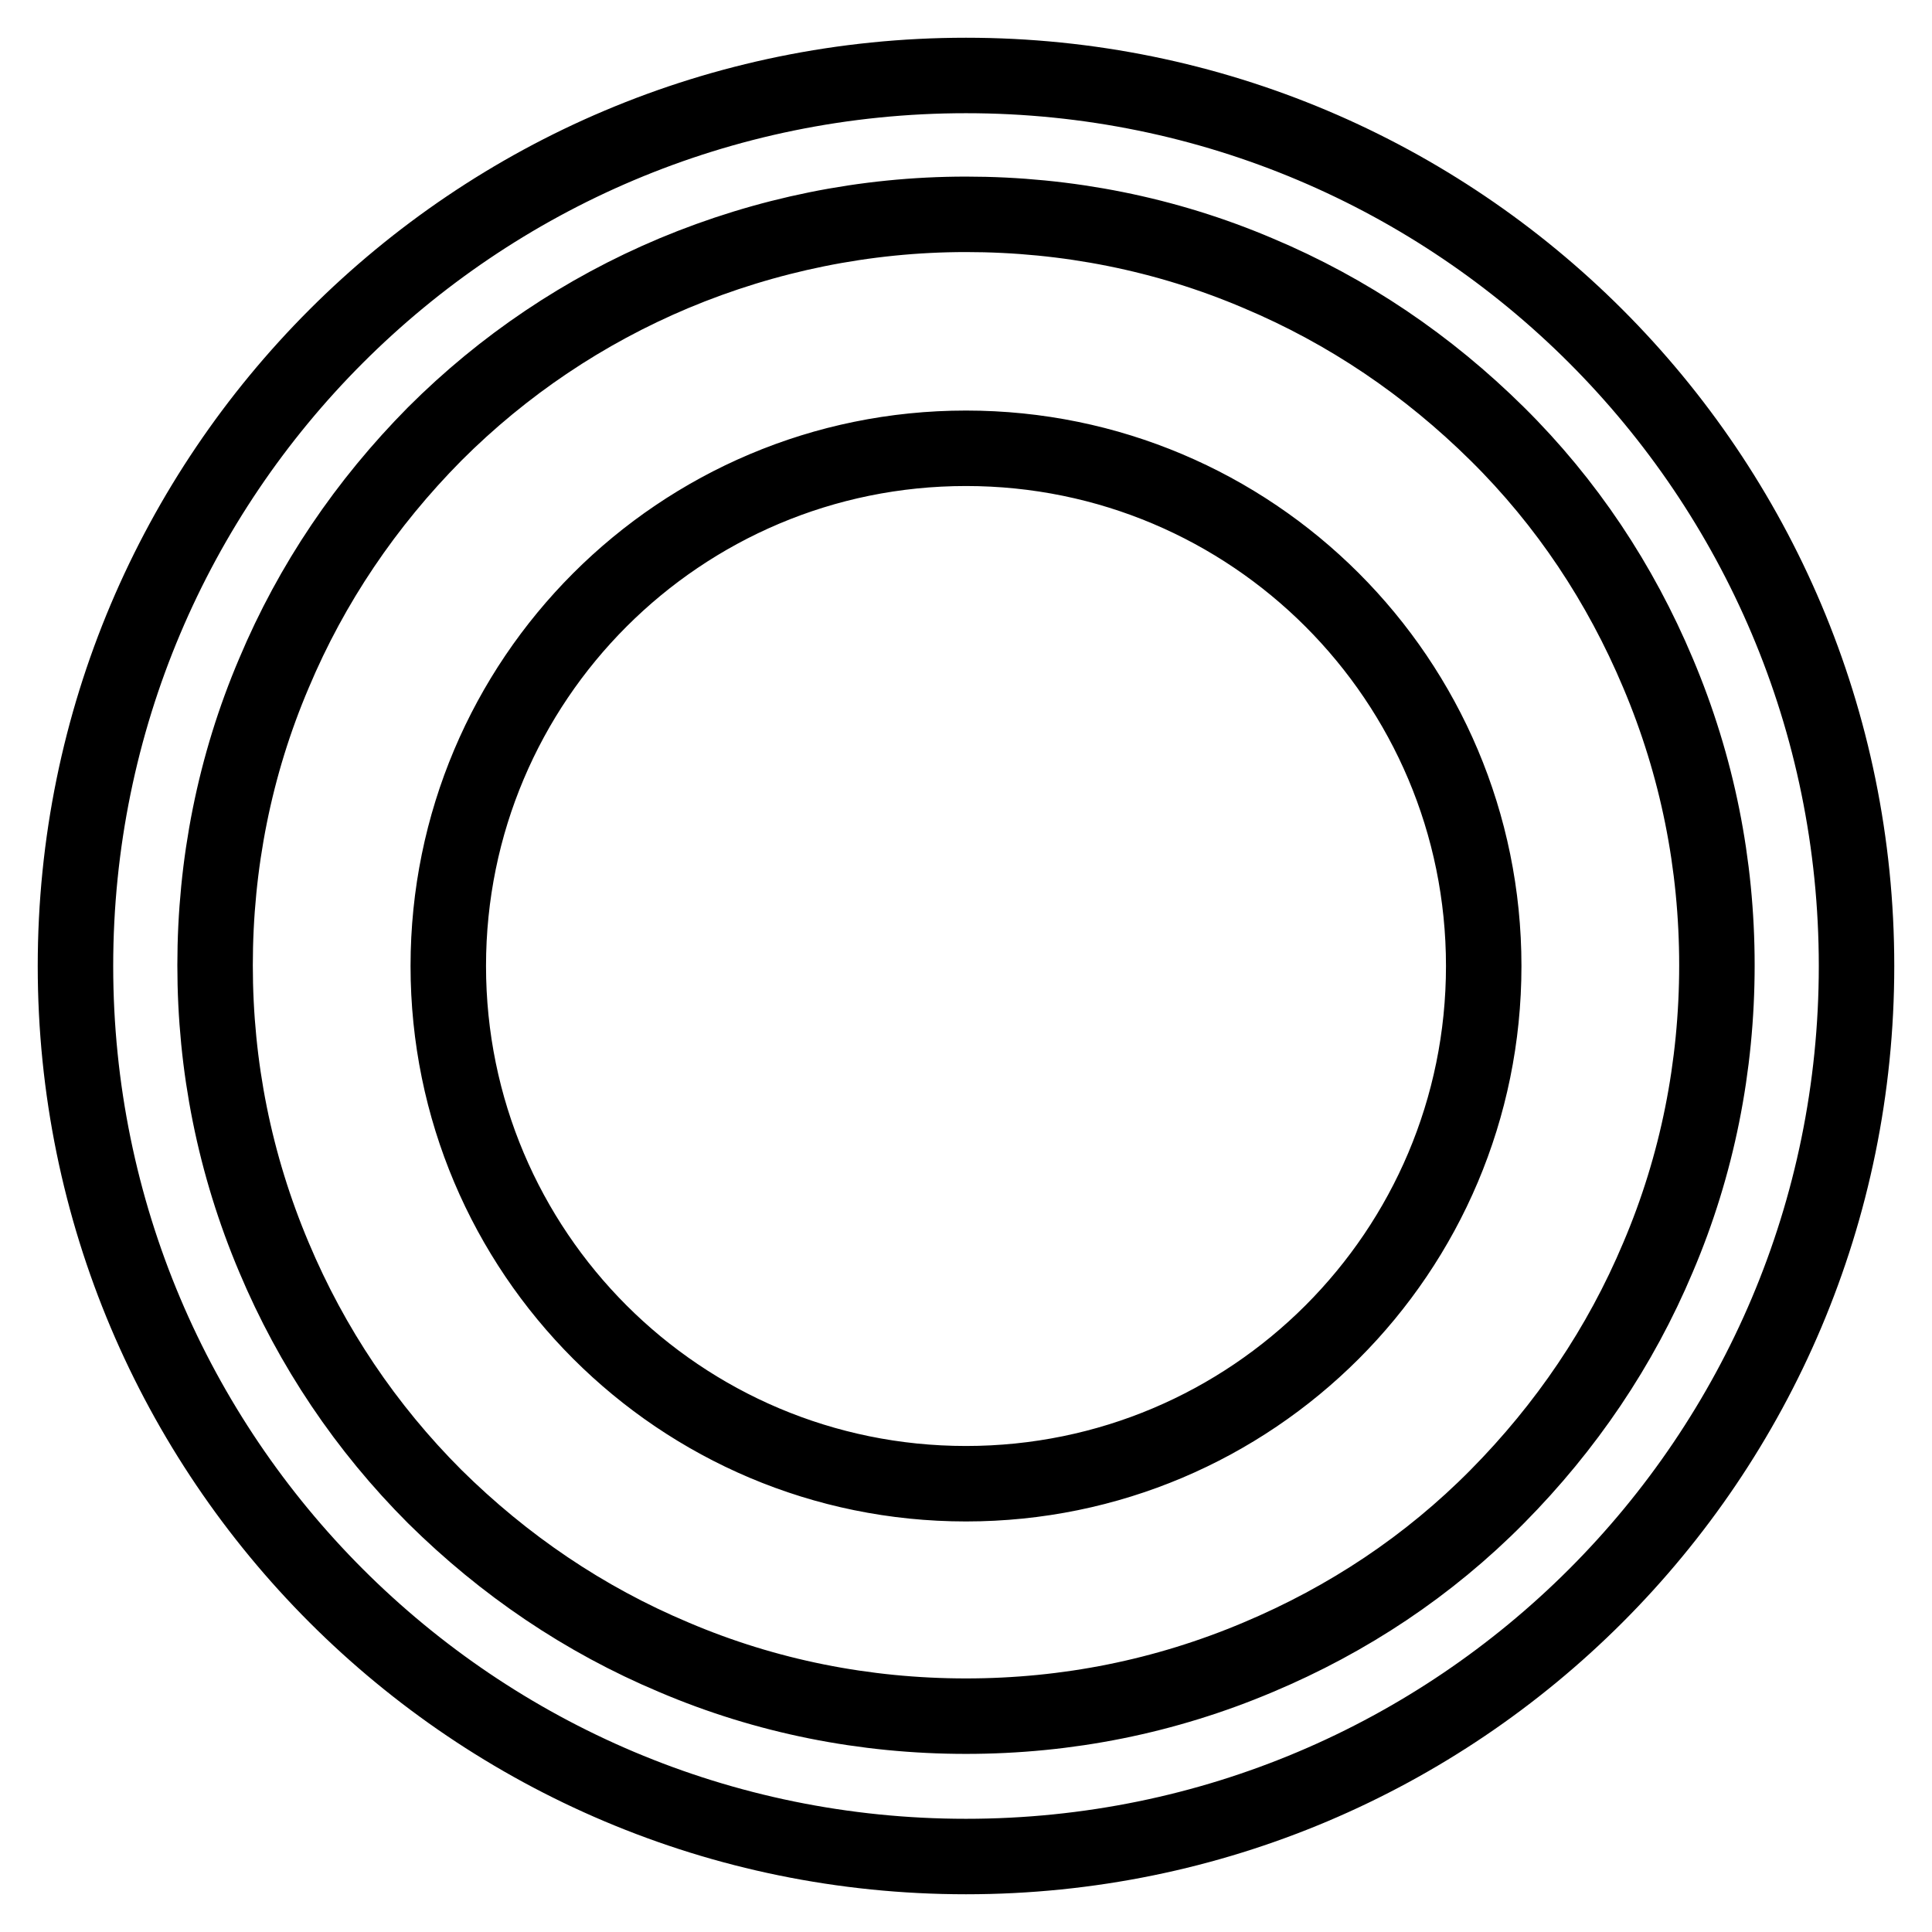 <?xml version="1.0" encoding="utf-8"?>
<!-- Svg Vector Icons : http://www.onlinewebfonts.com/icon -->
<!DOCTYPE svg PUBLIC "-//W3C//DTD SVG 1.1//EN" "http://www.w3.org/Graphics/SVG/1.1/DTD/svg11.dtd">
<svg version="1.1" xmlns="http://www.w3.org/2000/svg" xmlns:xlink="http://www.w3.org/1999/xlink" x="0px" y="0px" viewBox="0 0 256 256" enable-background="new 0 0 256 256" xml:space="preserve">
<g> <path stroke-width="10" fill-opacity="0" stroke="#000000"  d="M128,28.4c13.4,0,26.5,2.6,38.7,7.8c11.9,5,22.5,12.2,31.7,21.3c9.2,9.1,16.3,19.8,21.3,31.7 c5.2,12.3,7.8,25.3,7.8,38.7c0,13.4-2.6,26.5-7.8,38.7c-5,11.9-12.2,22.5-21.3,31.7c-9.1,9.2-19.8,16.3-31.7,21.3 c-12.3,5.2-25.3,7.8-38.7,7.8c-13.4,0-26.5-2.6-38.7-7.8c-11.9-5-22.5-12.2-31.7-21.3c-9.1-9.1-16.3-19.8-21.3-31.7 c-5.2-12.3-7.8-25.3-7.8-38.7c0-13.4,2.6-26.5,7.8-38.7c5-11.9,12.2-22.5,21.3-31.7c9.1-9.1,19.8-16.3,31.7-21.3 C101.5,31.1,114.6,28.4,128,28.4 M128,10C62.8,10,10,62.8,10,128c0,65.2,52.8,118,118,118s118-52.8,118-118 C246,62.8,193.2,10,128,10z M59.4,128c0,37.9,30.7,68.6,68.6,68.6c37.9,0,68.6-30.7,68.6-68.6c0-37.9-30.7-68.6-68.6-68.6 C90.1,59.4,59.4,90.1,59.4,128z"/></g>
</svg>